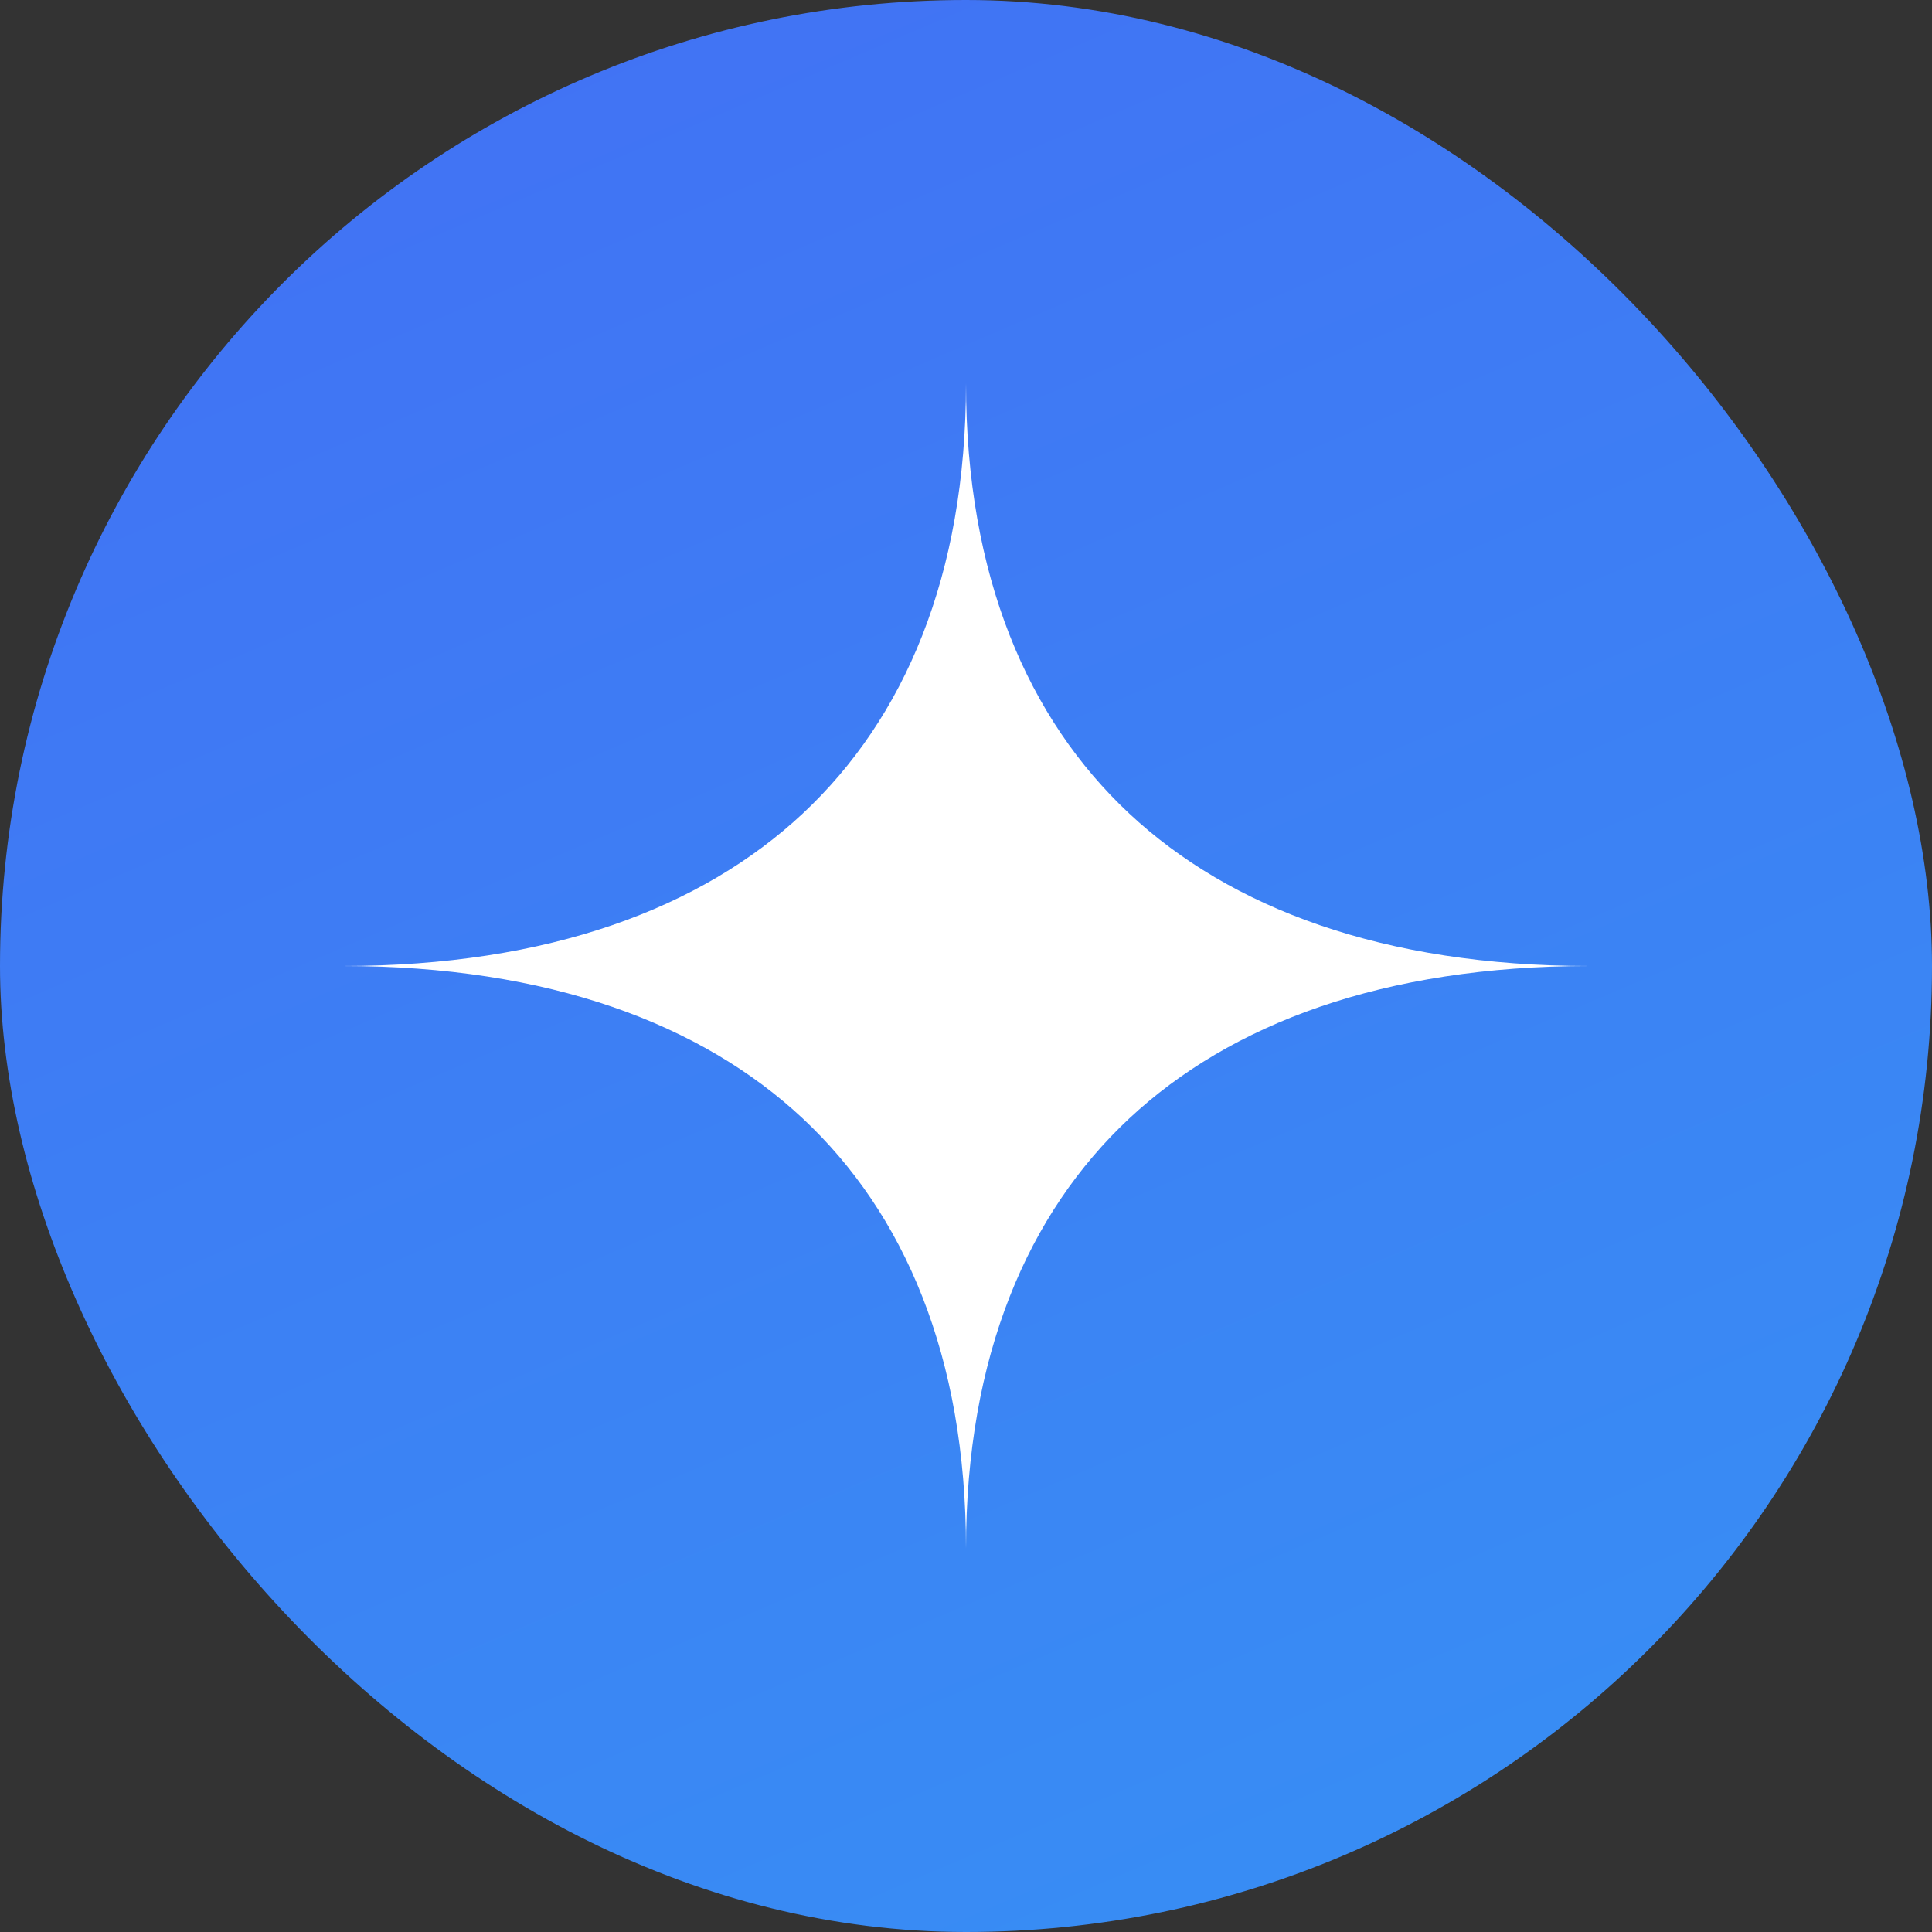 <svg width="32" height="32" viewBox="0 0 32 32" fill="none" xmlns="http://www.w3.org/2000/svg">
<rect x="0" y="0" width="32" height="32" fill="#333333" stroke="none"/>
<g id="selected">
<rect width="32" height="32" rx="16" fill="url(#paint0_linear_1_1698)"/>
<path id="Shape (Stroke)" fill-rule="evenodd" clip-rule="evenodd" d="M26.324 16C22.909 16 20.38 16.959 18.703 18.526C17.026 20.094 16 22.459 16 25.651C16 22.459 14.974 20.094 13.297 18.526C11.62 16.959 9.091 16 5.676 16C9.091 16 11.62 15.041 13.297 13.474C14.974 11.906 16 9.542 16 6.349C16 9.542 17.026 11.906 18.703 13.474C20.38 15.041 22.909 16 26.324 16Z" fill="white"/>
</g>
<defs>
<linearGradient id="paint0_linear_1_1698" x1="-59.6" y1="-54.8" x2="30.069" y2="154.874" gradientUnits="userSpaceOnUse">
<stop offset="0.119" stop-color="#4F4BF3"/>
<stop offset="1" stop-color="#18E8F5"/>
</linearGradient>
</defs>
</svg>
